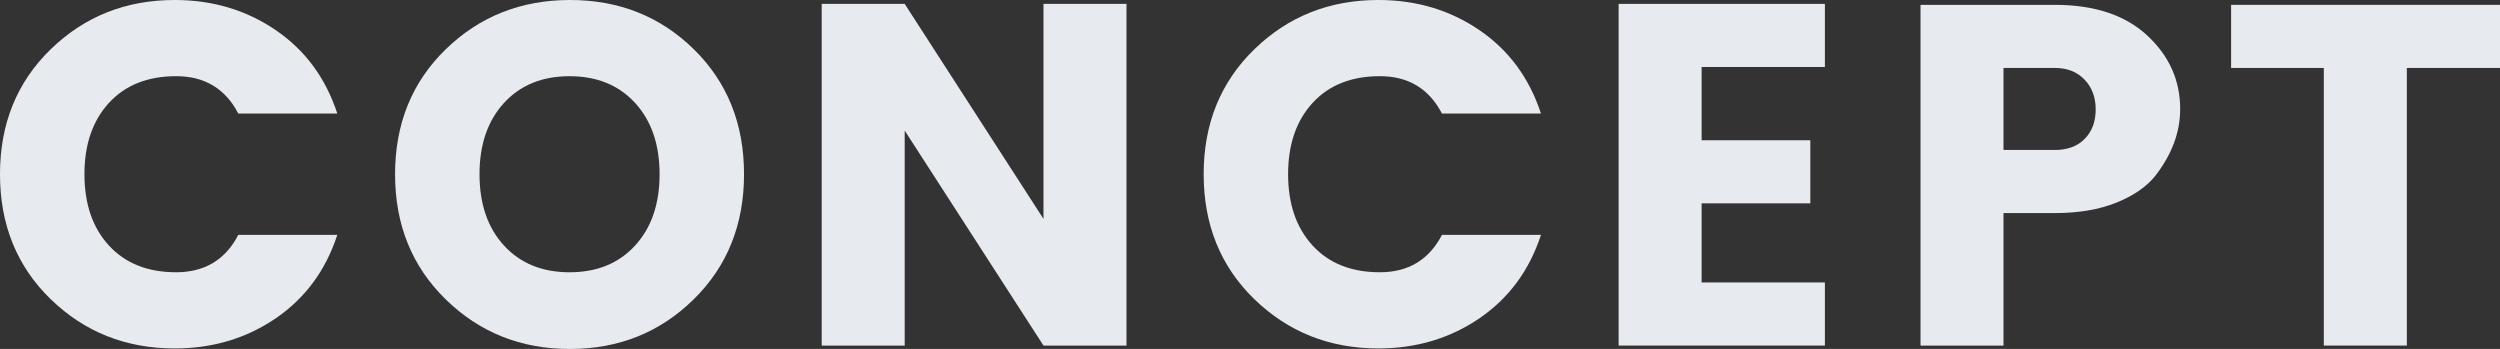 <?xml version="1.0" encoding="UTF-8"?>
<svg id="_レイヤー_2" data-name="レイヤー 2" xmlns="http://www.w3.org/2000/svg" width="1440" height="201" viewBox="0 0 1440 201">
  <rect x="0" y="0" width="1440" height="201" fill="#333333" stroke="none"/>
  <defs>
    <style>
      .cls-1 {
        fill: #e7ebf0;
        stroke-width: 0px;
      }
    </style>
  </defs>
  <g id="_レイヤー_1-2" data-name="レイヤー 1">
    <g>
      <path class="cls-1" d="M29.21,172.35C9.74,153.43,0,129.43,0,100.36S9.74,47.29,29.21,28.37C48.69,9.46,72.5,0,100.64,0c21.81,0,41.19,5.78,58.15,17.33,16.96,11.56,28.79,27.58,35.5,48.08h-57.03c-7.46-14.35-19.39-21.53-35.78-21.53s-29.31,5.13-38.72,15.38c-9.41,10.25-14.12,23.95-14.12,41.09s4.7,30.85,14.12,41.09c9.41,10.25,22.32,15.38,38.72,15.38s28.33-7.17,35.78-21.53h57.03c-6.71,20.5-18.55,36.53-35.5,48.08-16.96,11.56-36.34,17.33-58.15,17.33-28.14,0-51.95-9.46-71.43-28.37Z"/>
      <path class="cls-1" d="M256.77,172.49c-19.48-19.01-29.21-43.05-29.21-72.13s9.74-53.07,29.21-71.99C276.25,9.46,300.11,0,328.34,0s52,9.46,71.29,28.37c19.29,18.92,28.93,42.91,28.93,71.99s-9.69,53.12-29.07,72.13c-19.39,19.01-43.15,28.51-71.29,28.51s-51.95-9.5-71.43-28.51ZM365.8,141.45c9.41-10.25,14.12-23.95,14.12-41.09s-4.71-30.84-14.12-41.09c-9.41-10.25-21.99-15.38-37.74-15.38s-28.33,5.13-37.74,15.38c-9.41,10.25-14.12,23.95-14.12,41.09s4.7,30.85,14.12,41.09c9.41,10.25,21.99,15.38,37.74,15.38s28.33-5.12,37.74-15.38Z"/>
      <path class="cls-1" d="M601.05,2.24h47.8v196.81h-47.8l-79.95-123.84v123.84h-47.8V2.24h47.8l79.95,123.84V2.24Z"/>
      <path class="cls-1" d="M722.52,172.35c-19.48-18.91-29.21-42.91-29.21-71.99s9.74-53.07,29.21-71.99c19.47-18.91,43.28-28.37,71.43-28.37,21.81,0,41.19,5.78,58.15,17.33,16.96,11.56,28.79,27.58,35.5,48.08h-57.03c-7.46-14.35-19.39-21.53-35.78-21.53s-29.31,5.13-38.72,15.38c-9.41,10.25-14.12,23.95-14.12,41.09s4.7,30.85,14.12,41.09c9.41,10.25,22.32,15.38,38.72,15.38s28.33-7.17,35.78-21.53h57.03c-6.71,20.5-18.55,36.53-35.5,48.08-16.96,11.56-36.34,17.33-58.15,17.33-28.14,0-51.95-9.46-71.43-28.37Z"/>
      <path class="cls-1" d="M1051.14,2.24v36.34h-71.01v42.21h62.62v36.34h-62.62v45.57h71.01v36.34h-118.81V2.24h118.81Z"/>
      <path class="cls-1" d="M1255.77,62.9c0,13.24-4.75,26-14.26,38.3-5.03,6.34-12.54,11.51-22.5,15.52-9.97,4.01-21.76,6.01-35.36,6.01h-29.63v76.32h-47.8V2.8h77.44c22.74,0,40.44,5.87,53.12,17.61,12.67,11.74,19.01,25.91,19.01,42.49ZM1154.01,86.38h29.63c7.27,0,13-2.14,17.19-6.43,4.19-4.29,6.29-9.92,6.29-16.91s-2.14-12.72-6.43-17.19c-4.29-4.47-9.97-6.71-17.05-6.71h-29.63v47.24Z"/>
      <path class="cls-1" d="M1285.12,39.14V2.8h154.88v36.34h-53.67v159.91h-47.81V39.14h-53.4Z"/>
    </g>
  </g>
</svg>
